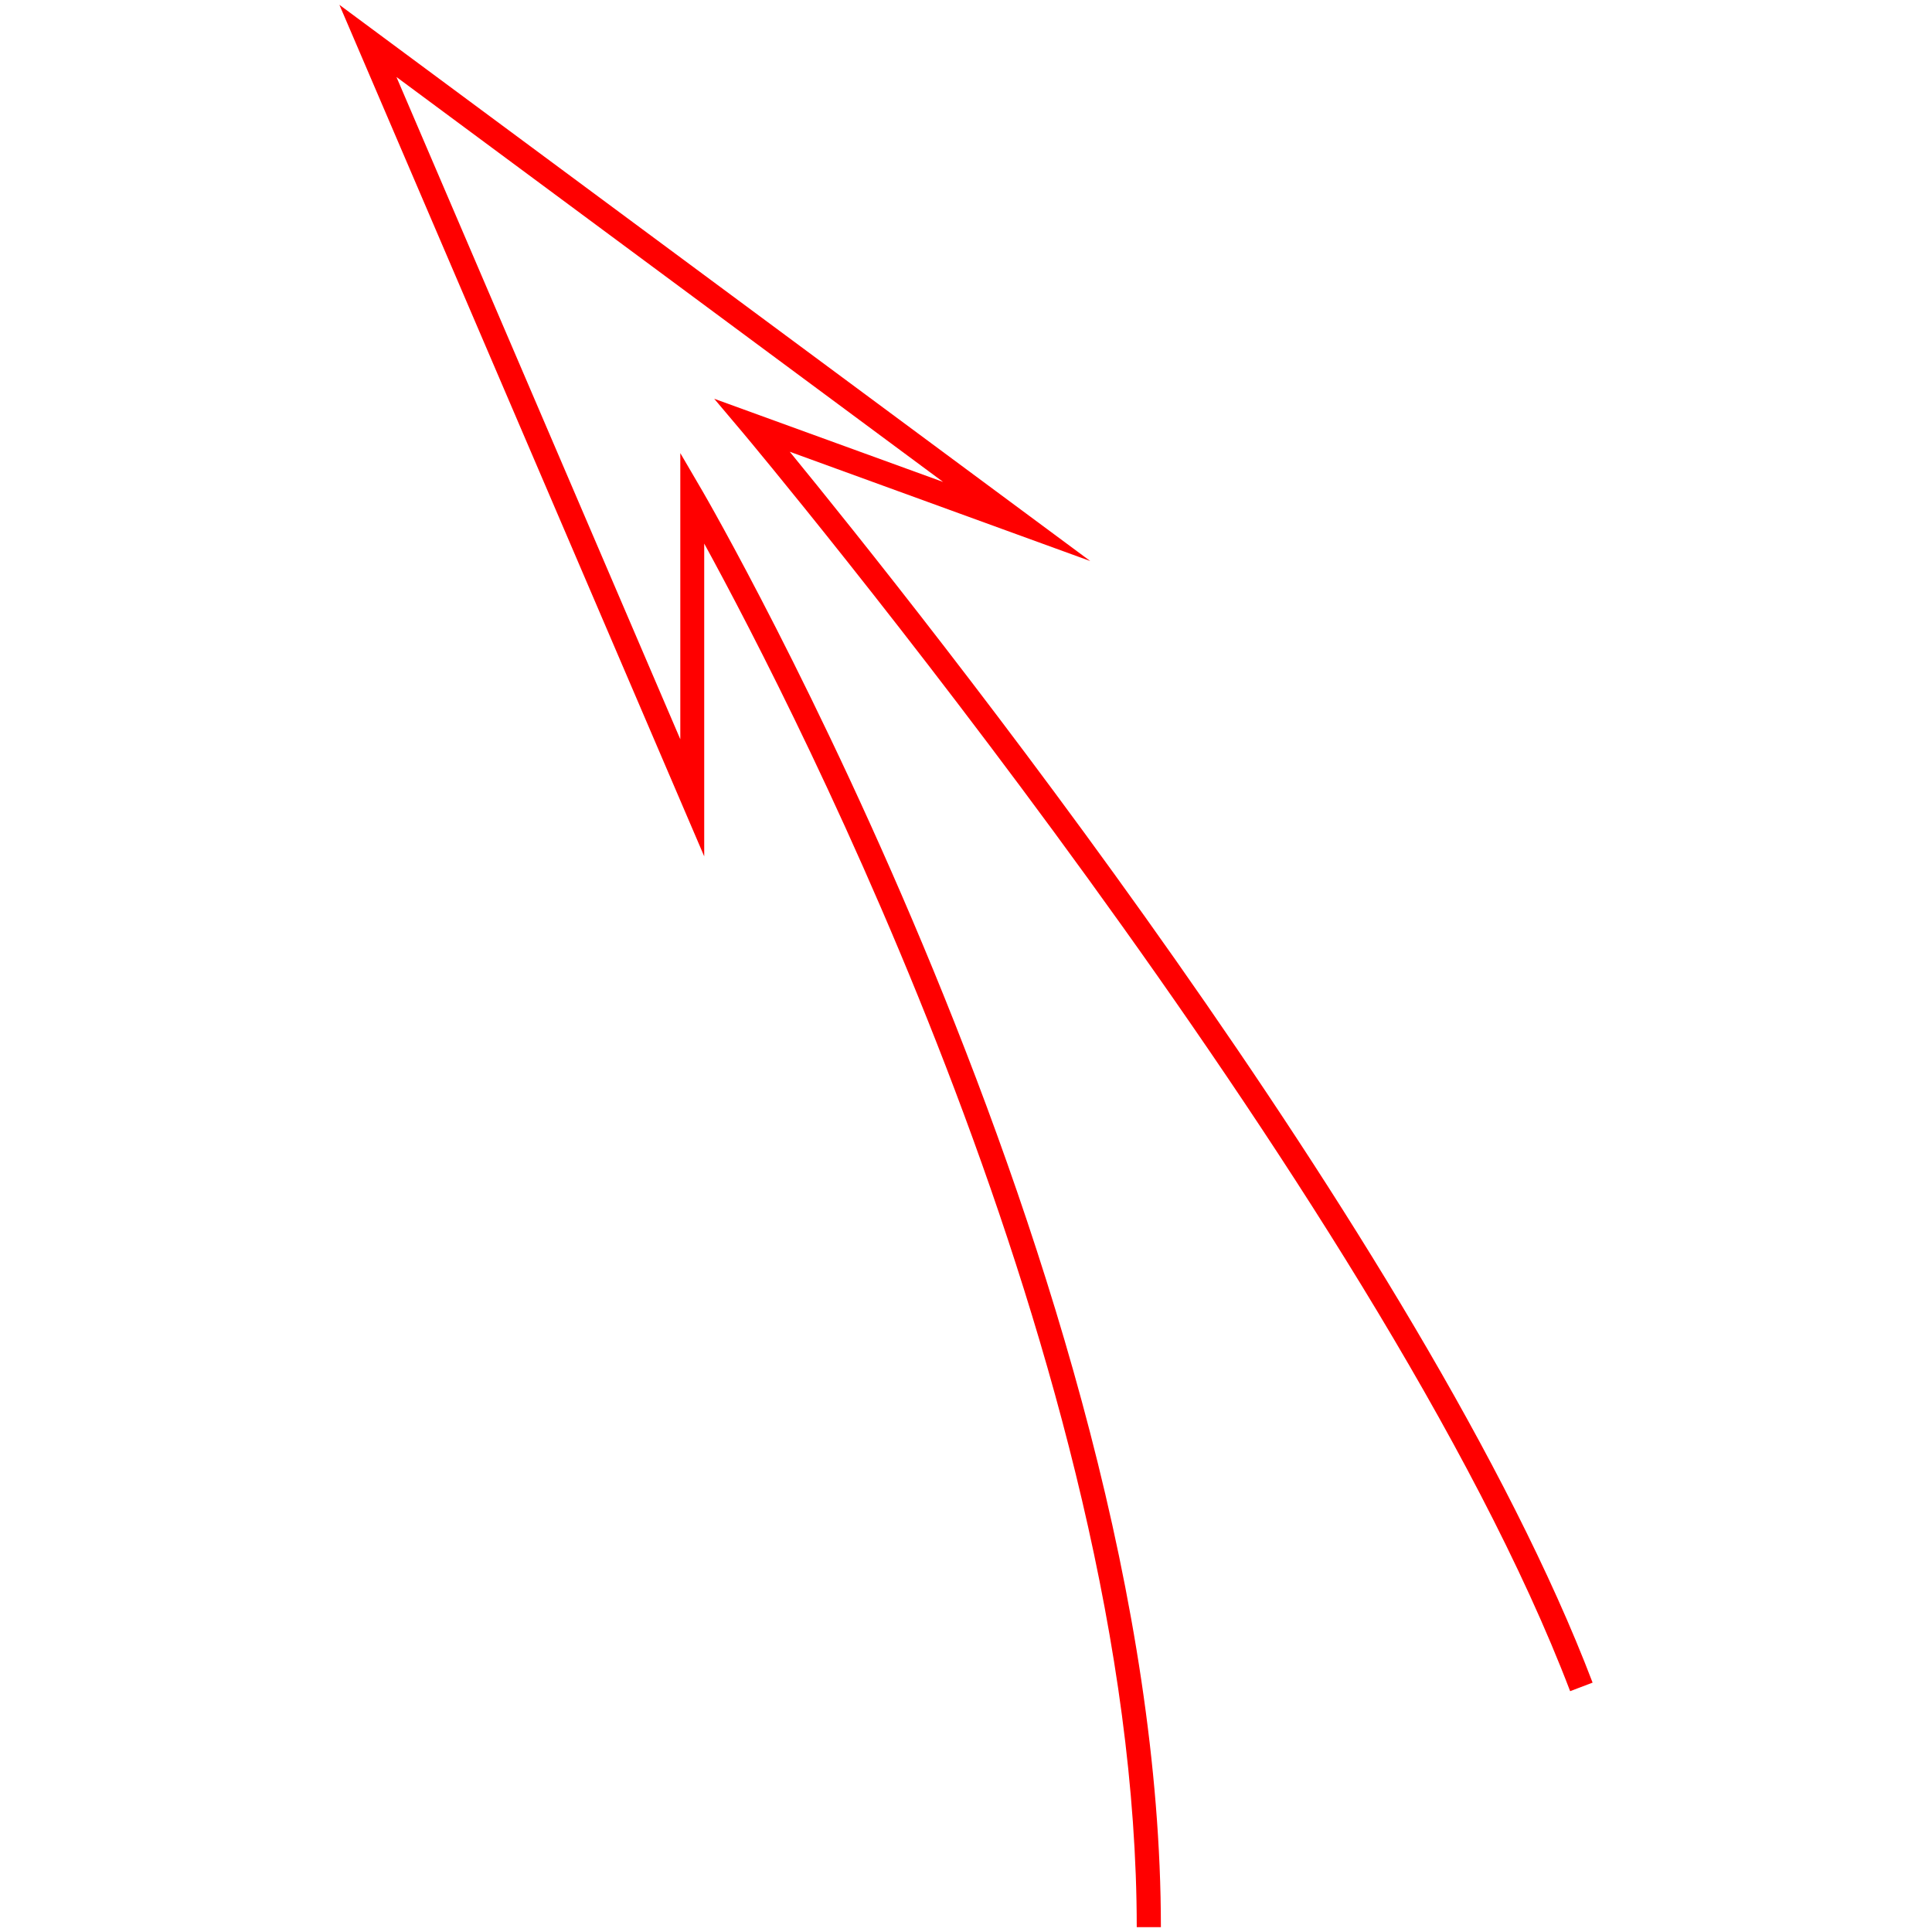<svg id="图层_1" data-name="图层 1" xmlns="http://www.w3.org/2000/svg" viewBox="0 0 400 400"><defs><style>.cls-1{fill:red;}</style></defs><path class="cls-1" d="M240.35,399h-5c0-114.93-70.58-251.78-89.55-286.46V177.3L70.27,1,225.73,116.16,163.51,93.53c26,31.78,131.53,163.76,166.22,254.84l-4.65,1.77C285.89,247.26,155.19,91.24,153.87,89.67l-6-7.11,47.39,17.22L82.08,15.94l58.77,137.12V93.81l4.63,7.93C146.43,103.36,240.35,265.55,240.35,399Z"/></svg>